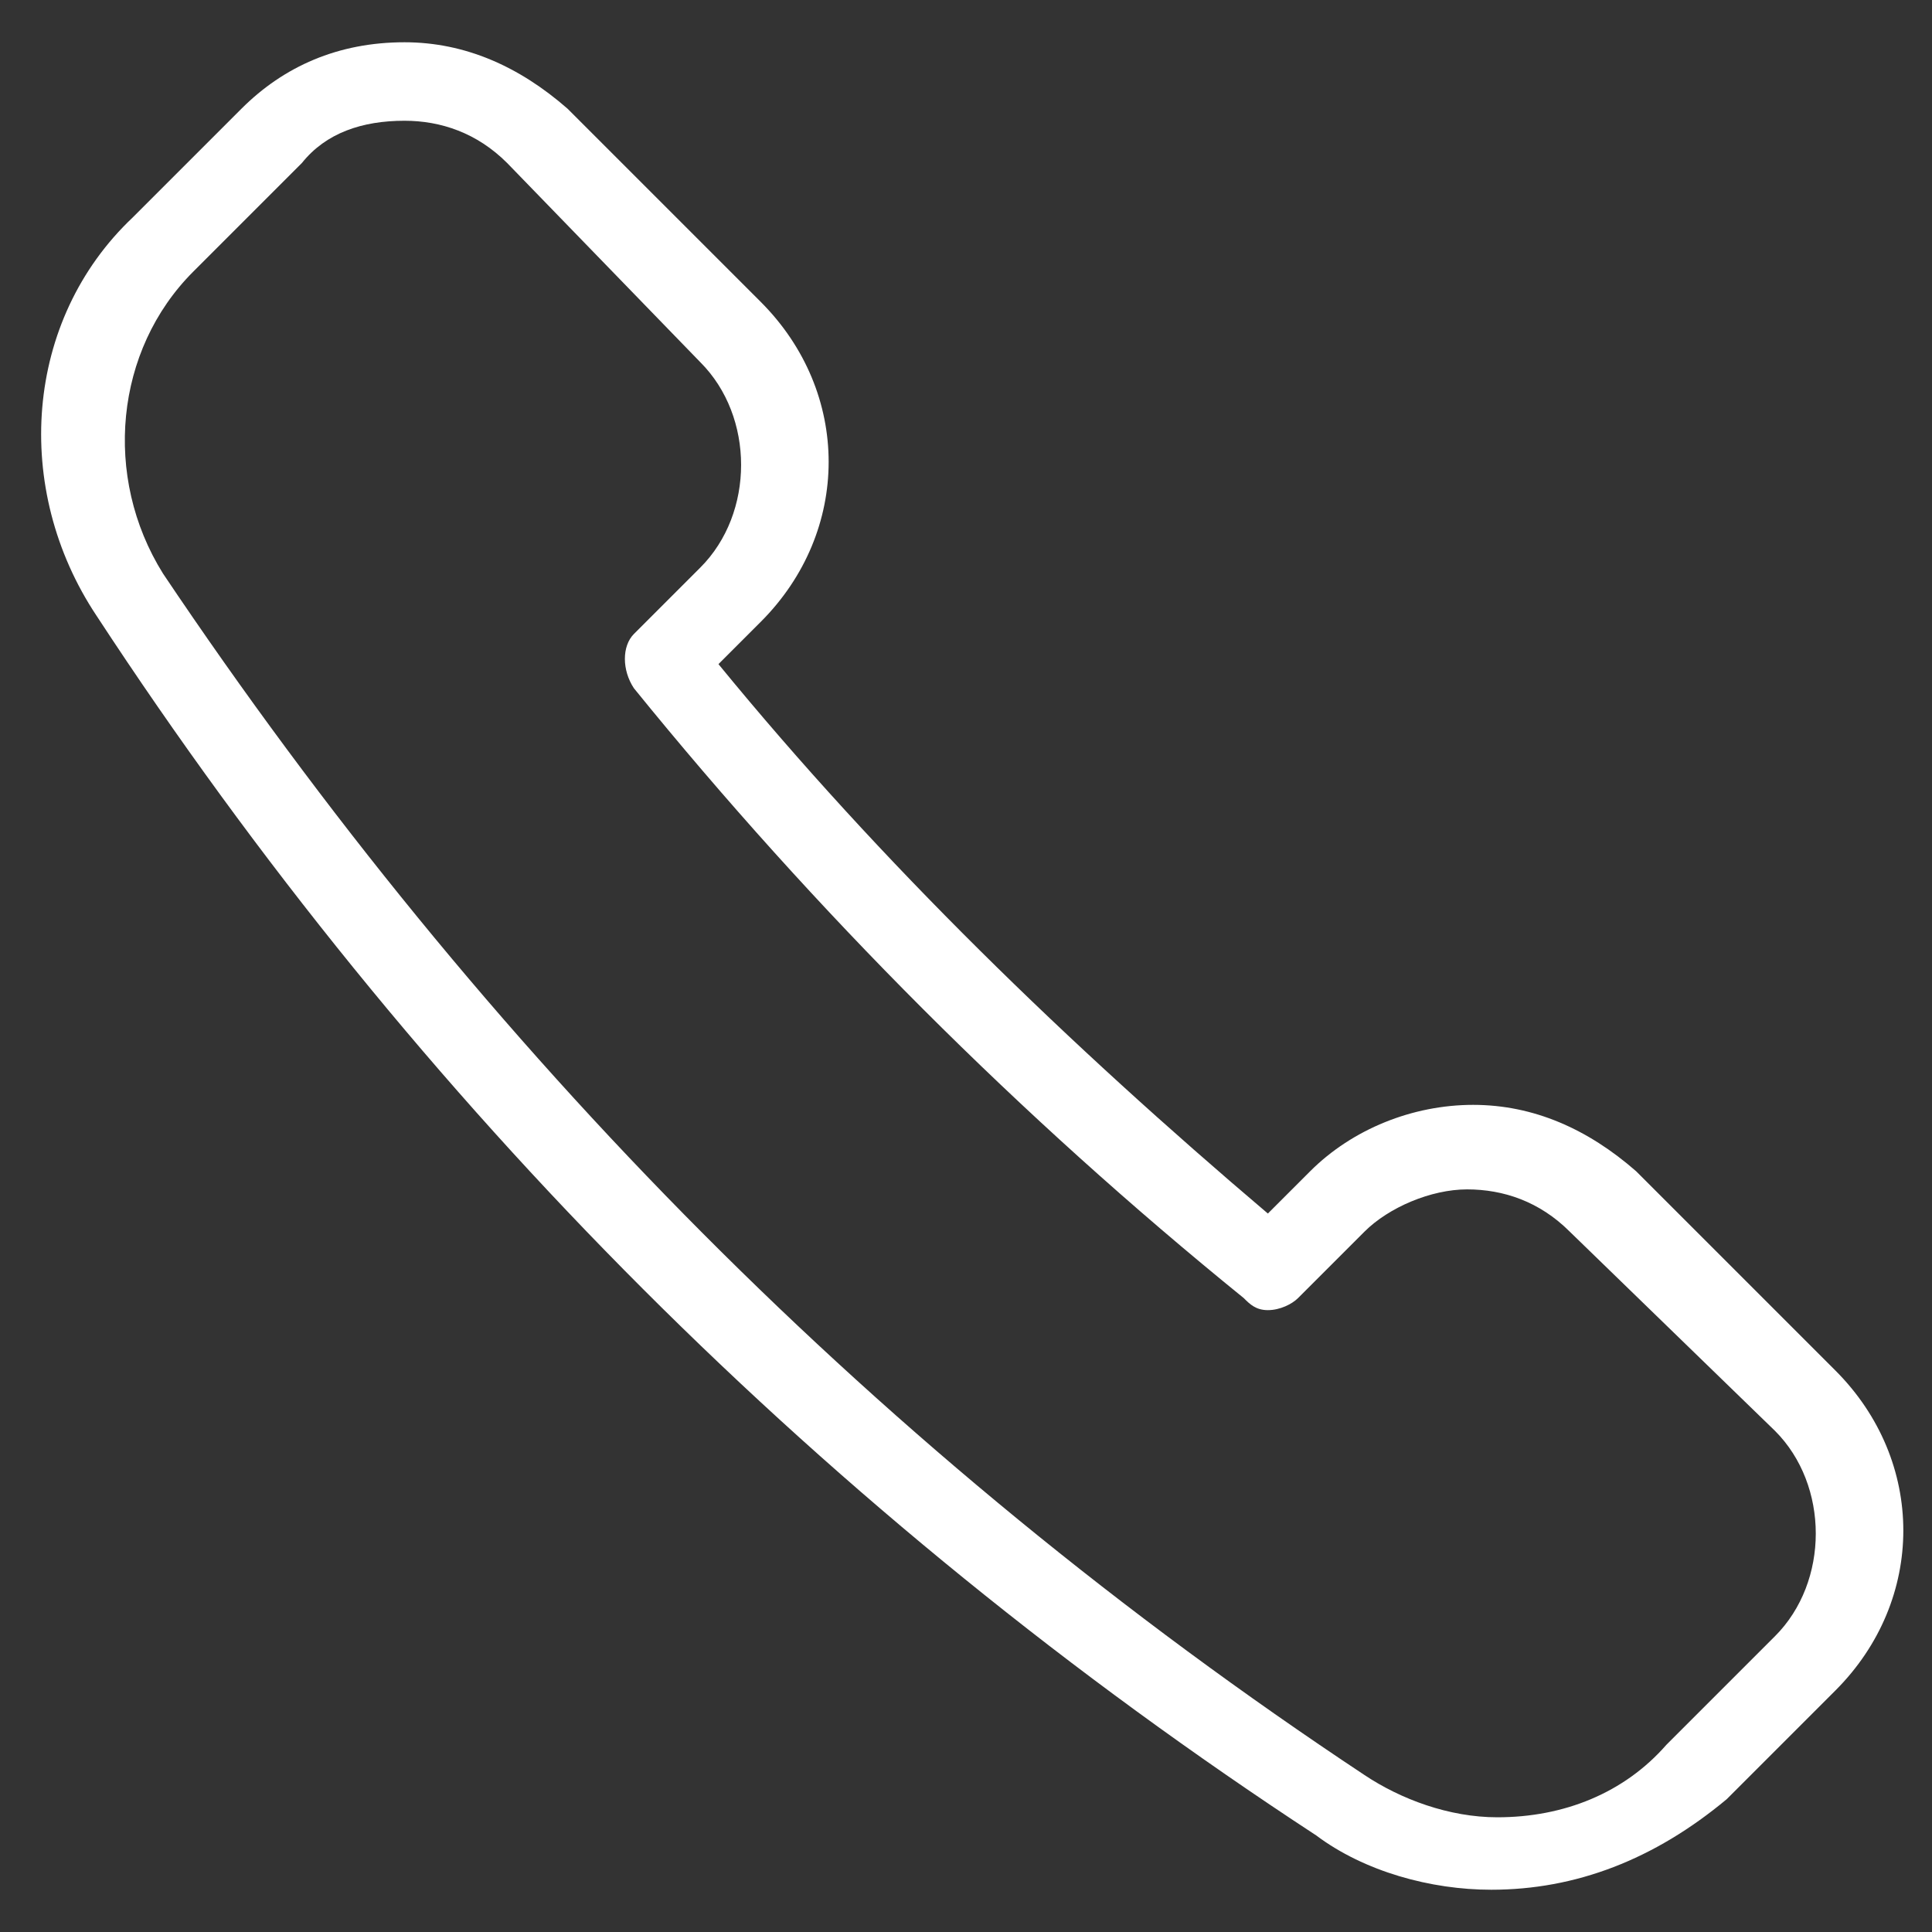 <?xml version="1.0" encoding="utf-8"?>
<!-- Generator: Adobe Illustrator 24.0.1, SVG Export Plug-In . SVG Version: 6.00 Build 0)  -->
<svg version="1.1" id="Ebene_1" xmlns="http://www.w3.org/2000/svg" xmlns:xlink="http://www.w3.org/1999/xlink" x="0px" y="0px"
	 viewBox="0 0 32 32" style="enable-background:new 0 0 32 32;" xml:space="preserve">
<rect x="0" y="0" width="32" height="32" fill="#333333" stroke="none"/>
<style type="text/css">
	.st0{fill:#FFFFFF;}
</style>
<path class="st0" d="M24.7,31.3c-1,0-2.1-0.3-2.9-0.9C13.7,25.1,6.9,18.3,1.6,10.2C0.2,8.1,0.4,5.3,2.2,3.6L4,1.8
	c0.7-0.7,1.6-1.1,2.7-1.1c1,0,1.9,0.4,2.7,1.1L12.6,5c1.5,1.5,1.5,3.8,0,5.3L11.9,11c2.7,3.3,5.8,6.3,9.1,9.1l0.7-0.7
	c0.7-0.7,1.7-1.1,2.7-1.1c1,0,1.9,0.4,2.7,1.1l3.3,3.3c1.5,1.5,1.5,3.8,0,5.3l-1.8,1.8C27.4,30.8,26.1,31.3,24.7,31.3z M6.7,2
	C6,2,5.4,2.2,5,2.7L3.2,4.5c-1.3,1.3-1.5,3.4-0.5,5c5.3,7.9,11.9,14.6,19.9,19.9c0.6,0.4,1.4,0.7,2.2,0.7c1.1,0,2.1-0.4,2.8-1.2
	l1.8-1.8c0.9-0.9,0.9-2.5,0-3.4L26,20.4c-0.5-0.5-1.1-0.7-1.7-0.7s-1.3,0.3-1.7,0.7l-1.1,1.1c-0.1,0.1-0.3,0.2-0.5,0.2
	c-0.2,0-0.3-0.1-0.4-0.2c-3.7-3-7.1-6.4-10.1-10.1c-0.2-0.3-0.2-0.7,0-0.9l1.1-1.1c0.9-0.9,0.9-2.5,0-3.4L8.4,2.7
	C7.9,2.2,7.3,2,6.7,2z"/>
</svg>
